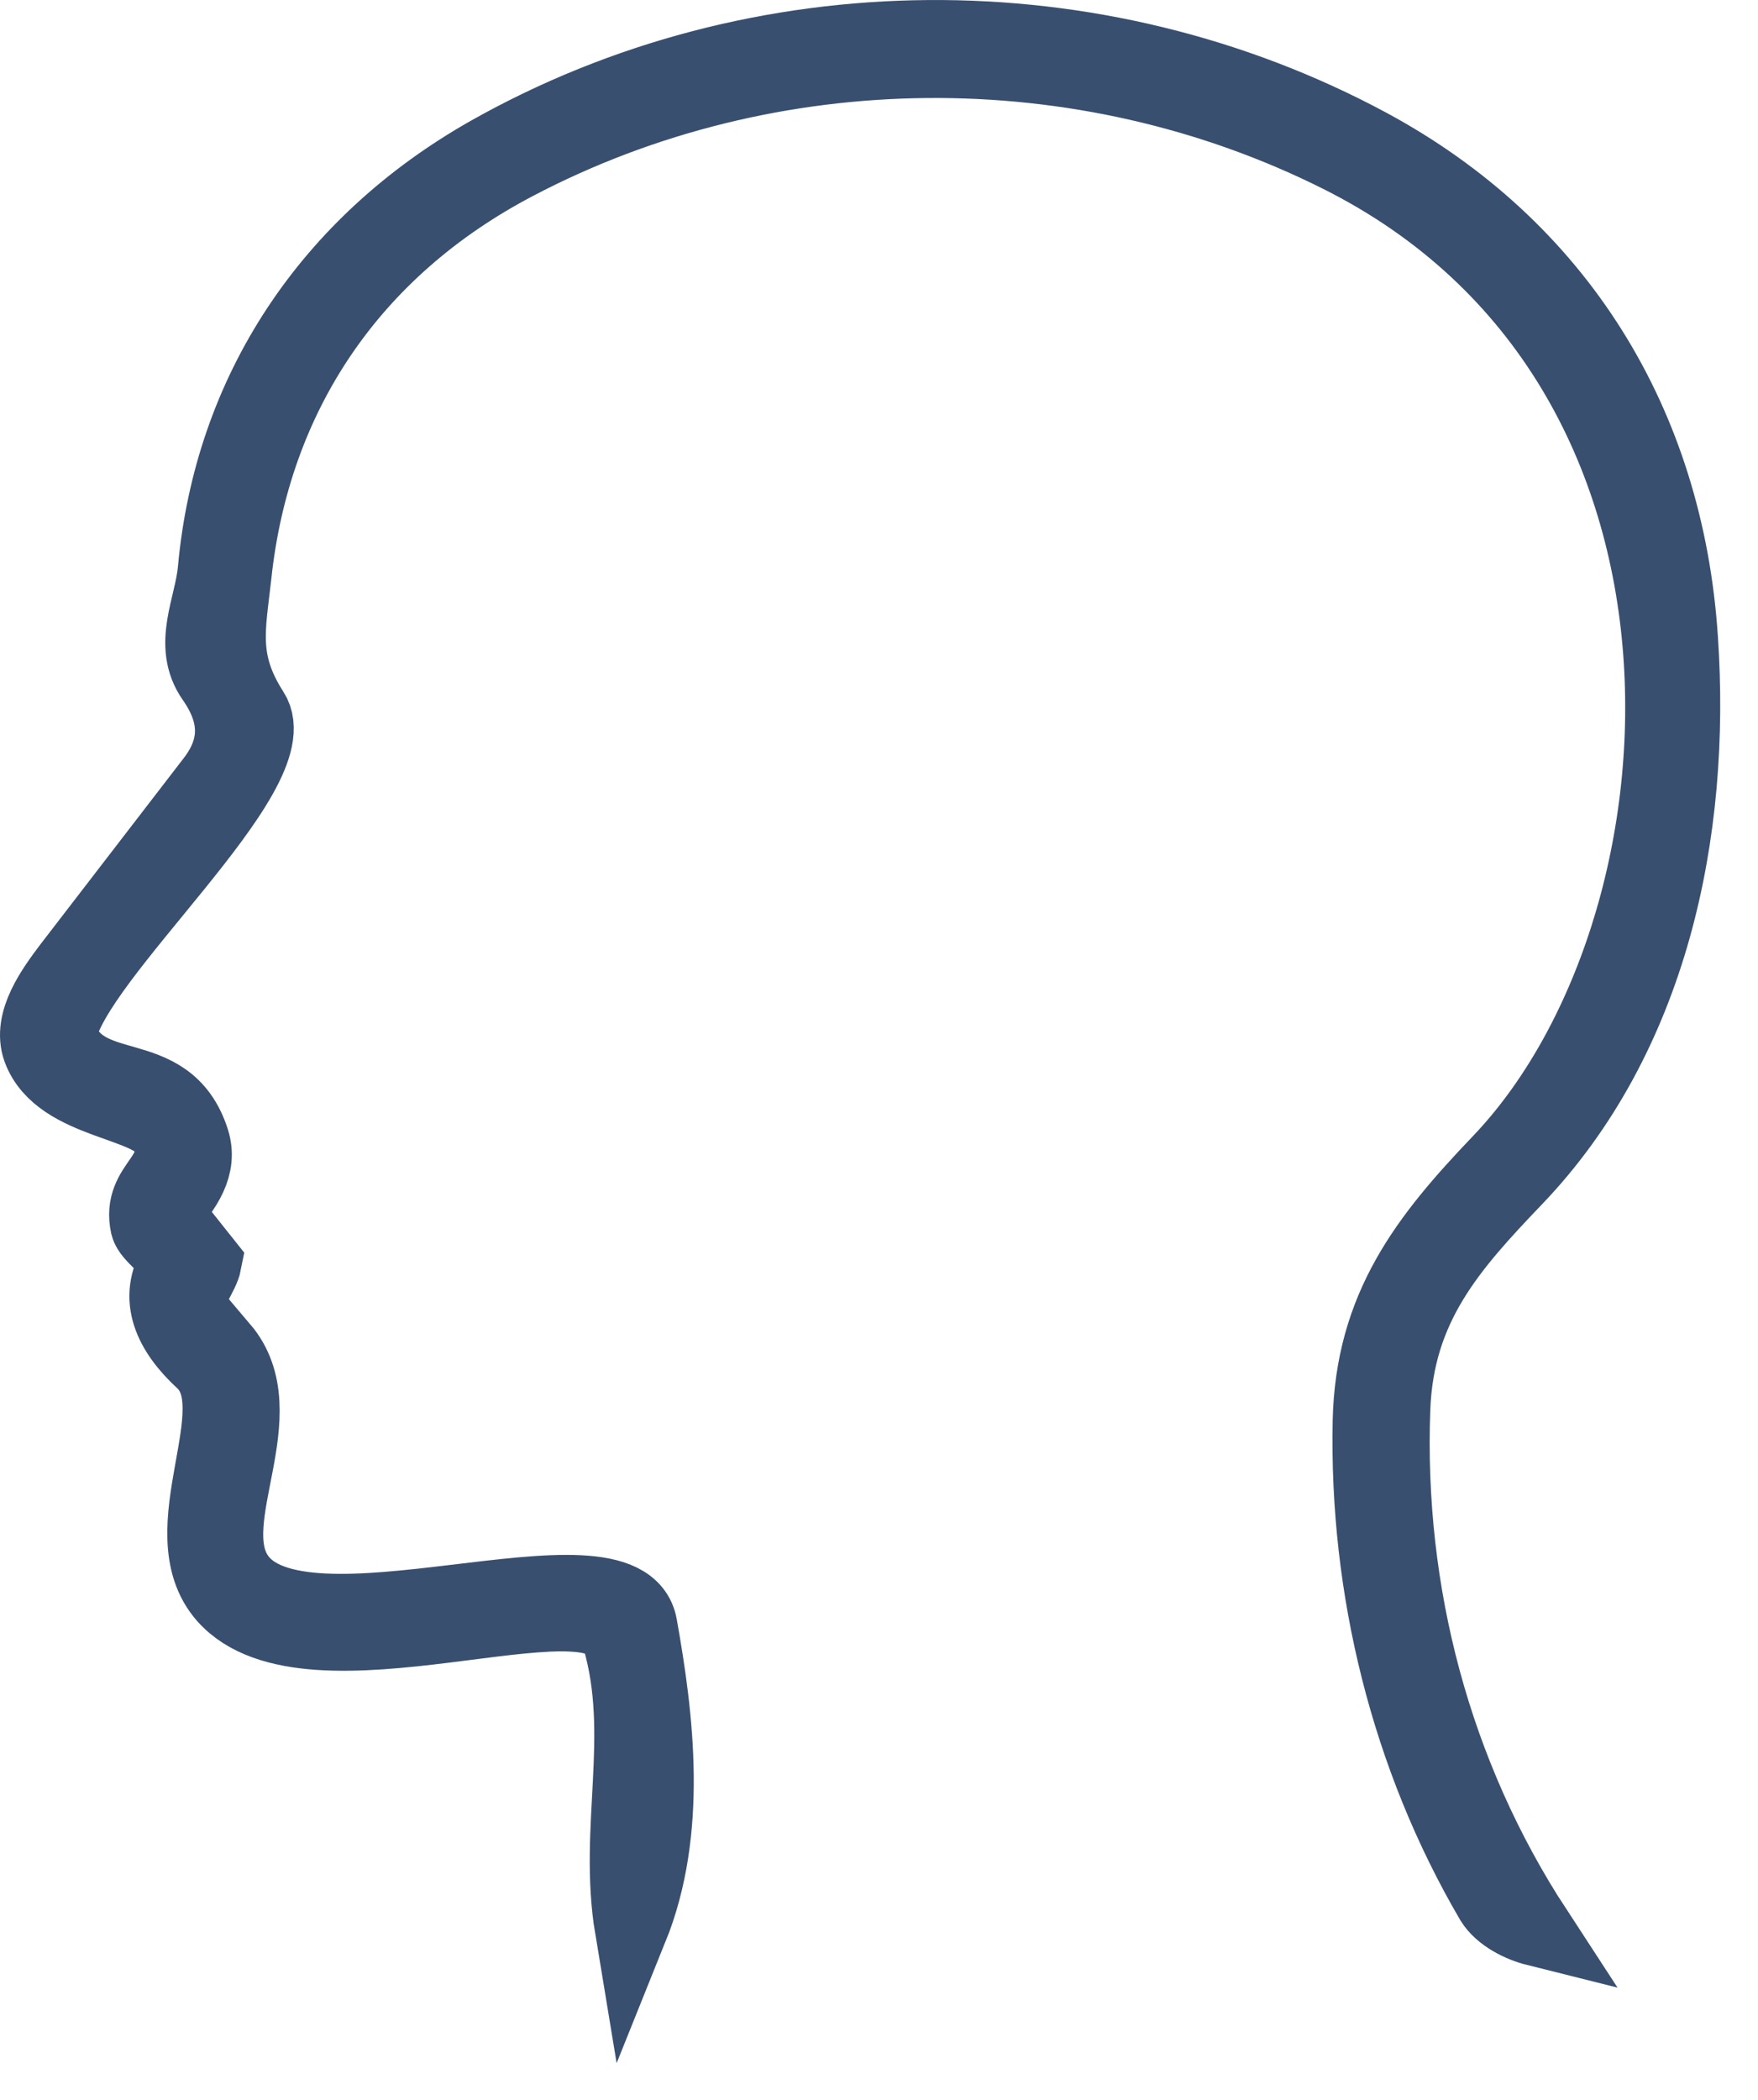 <svg width="36" height="43" viewBox="0 0 36 43" fill="none" xmlns="http://www.w3.org/2000/svg">
<path d="M4.55 27.596C5.69 28.936 4.1 31.086 4.85 32.246C6.11 34.206 12.78 31.376 13.12 33.286C13.46 35.196 13.74 37.476 12.93 39.486C12.59 37.436 13.25 35.546 12.67 33.546C12.24 32.066 6.33 34.646 4.6 32.696C3.42 31.356 5.19 28.836 4.14 27.876C3.49 27.276 3.16 26.586 3.6 25.876C3.51 25.576 3.06 25.316 3.01 25.096C2.82 24.226 3.77 24.106 3.43 23.236C3.17 22.566 1.22 22.626 0.8 21.486C0.59 20.906 1.09 20.236 1.42 19.796L4.36 15.976C4.89 15.286 4.85 14.606 4.36 13.906C3.87 13.206 4.32 12.426 4.39 11.676C4.72 8.016 6.74 4.976 10.01 3.126C15.54 0.006 22.45 -0.034 28.03 2.966C31.91 5.056 34.14 8.676 34.43 13.076C34.7 17.046 33.82 21.236 31.03 24.146C29.7 25.536 28.62 26.746 28.54 28.836C28.4 32.606 29.38 36.336 31.45 39.506C31.13 39.426 30.73 39.226 30.55 38.936C28.81 35.966 27.97 32.516 28.04 29.106C28.09 26.766 29.21 25.346 30.69 23.796C35.22 19.076 36.04 7.506 27.43 3.196C22.16 0.556 15.77 0.616 10.57 3.346C7.19 5.116 5.2 8.106 4.81 11.776C4.69 12.866 4.51 13.536 5.17 14.566C5.97 15.796 1.5 19.586 1.22 21.186C1.72 22.576 3.42 21.696 3.95 23.346C4.12 23.876 3.81 24.326 3.38 24.816L4.2 25.846C4.15 26.106 3.85 26.456 3.87 26.696C3.91 27.076 4.25 27.266 4.54 27.606L4.55 27.596Z" fill="#394F6F" stroke="#394F6F" stroke-width="1.5" stroke-miterlimit="10"/>
</svg>

